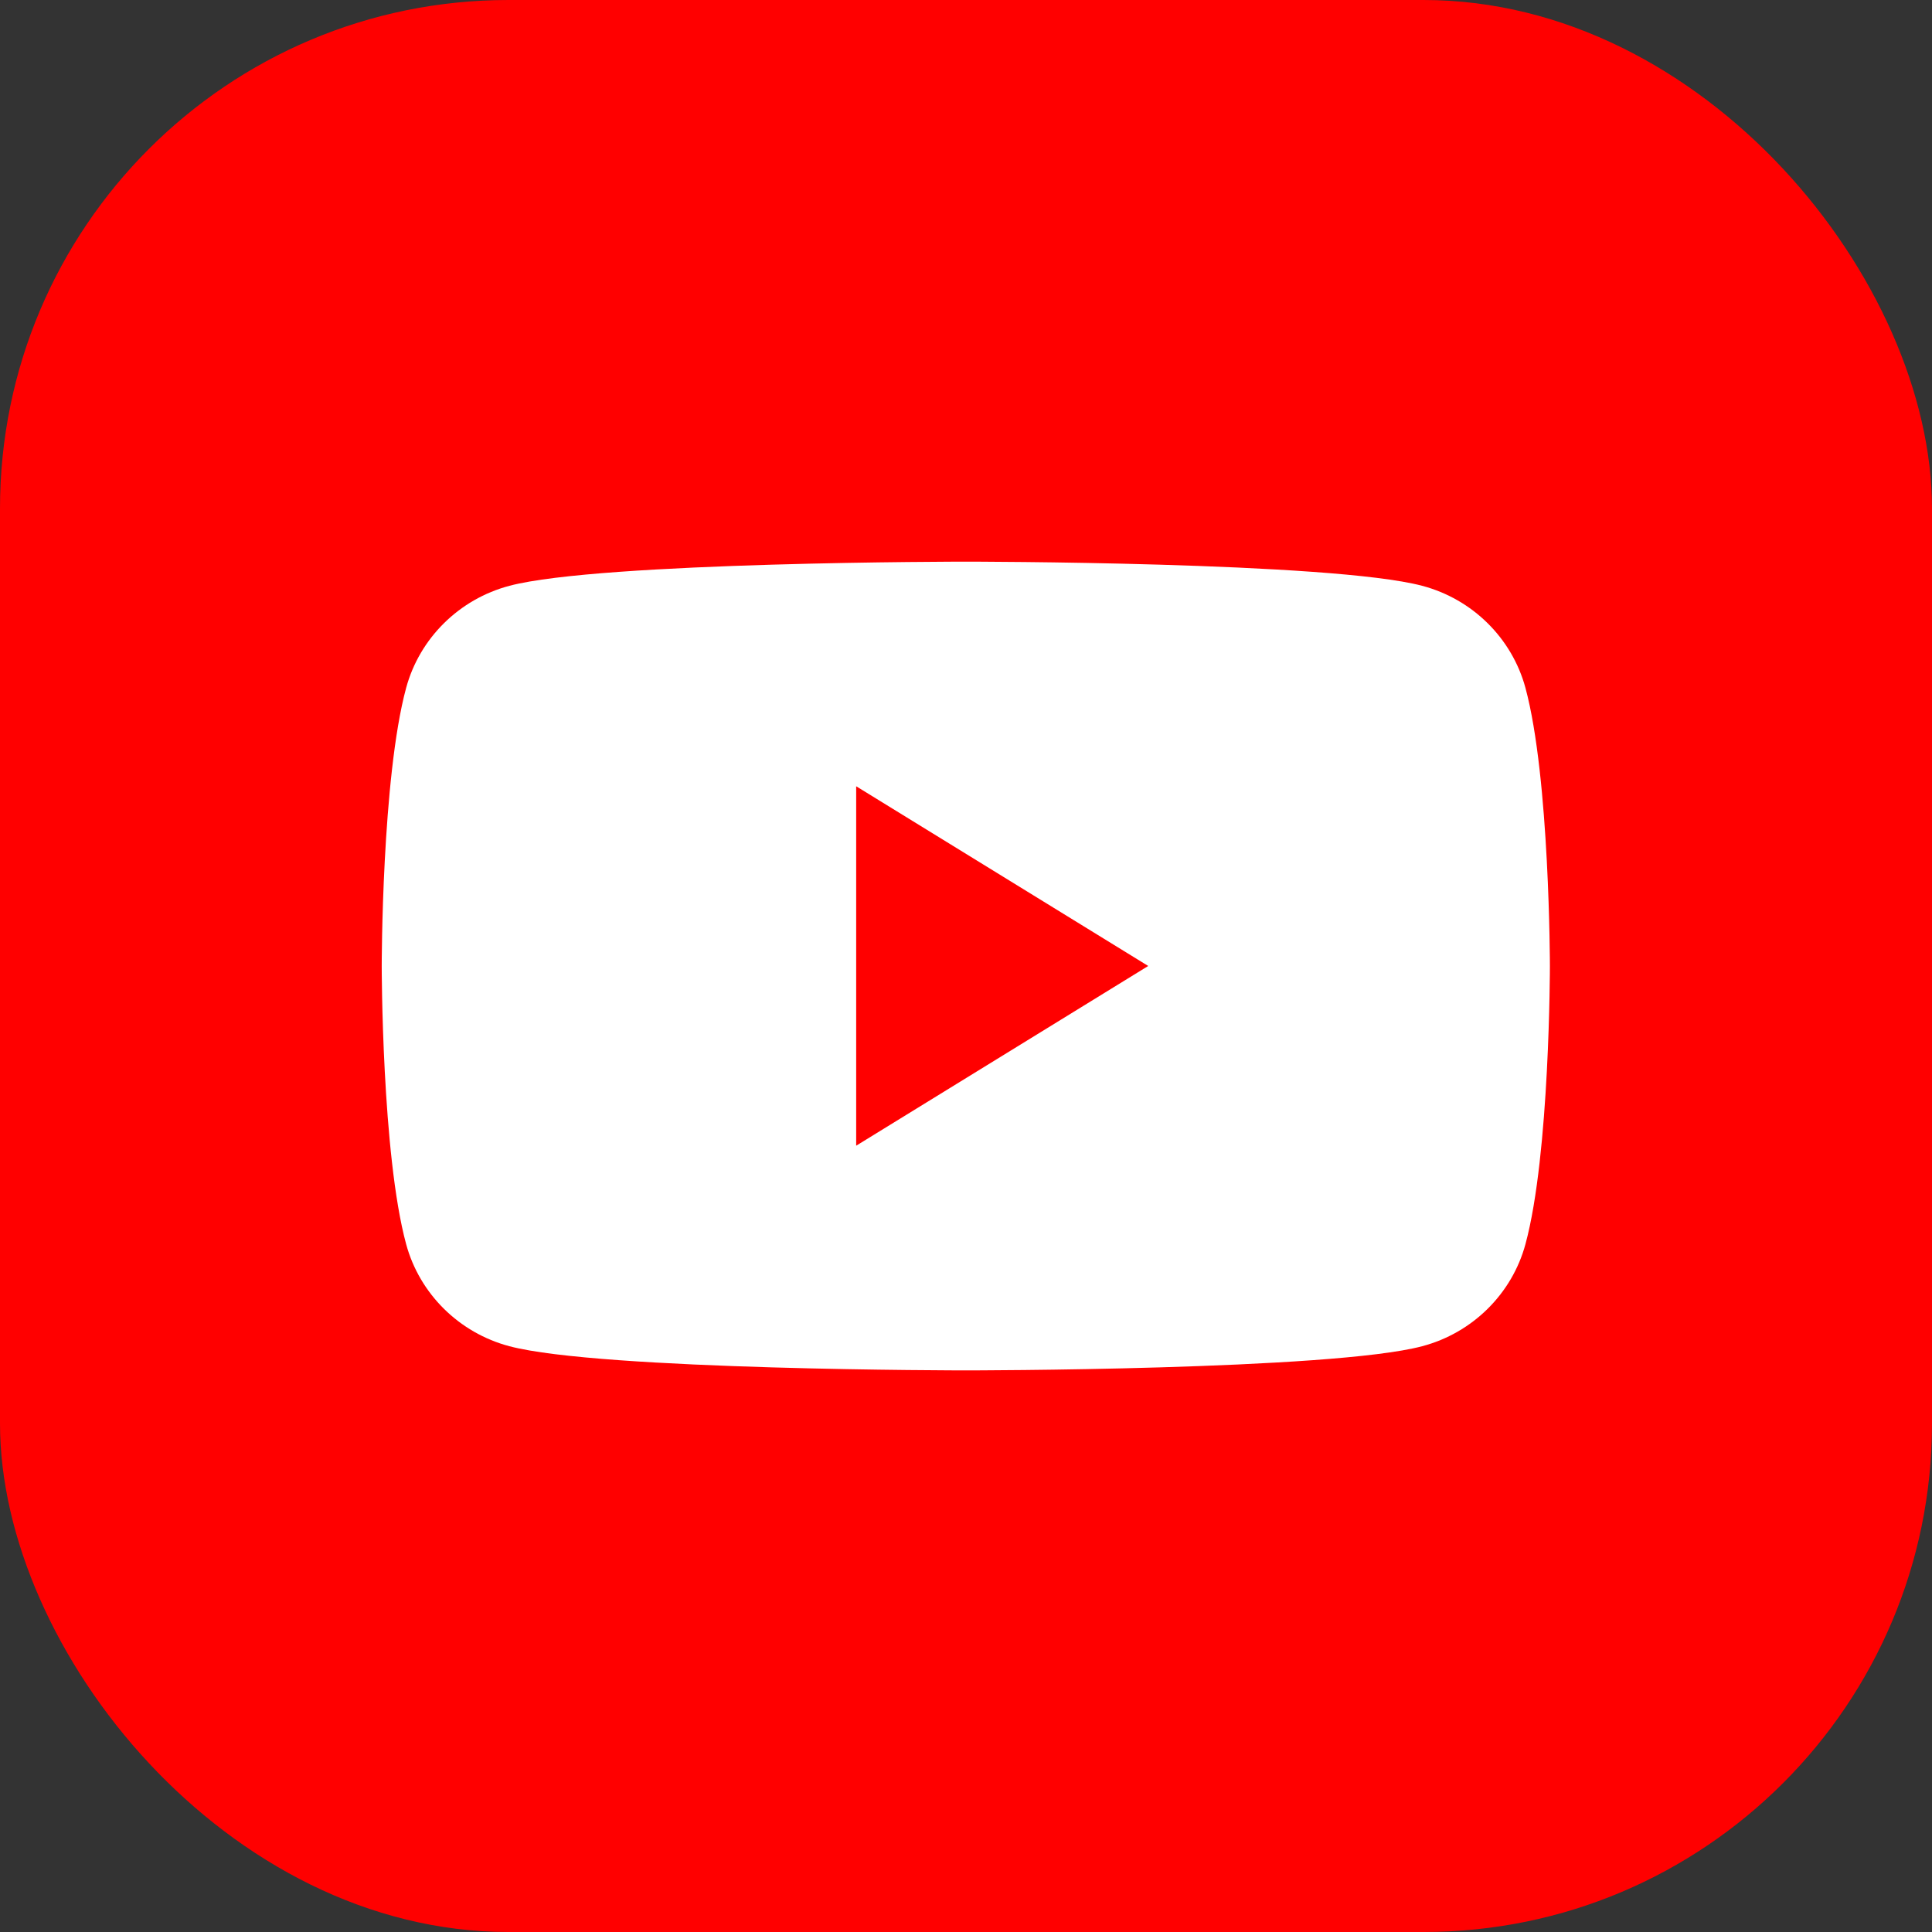 <svg width="76" height="76" viewBox="0 0 76 76" fill="none" xmlns="http://www.w3.org/2000/svg">
<rect x="0" y="0" width="76" height="76" fill="#333333" stroke="none"/>
<rect width="76" height="76" rx="20" fill="#FF0000"/>
<path d="M60.008 27.062C59.479 25.105 57.924 23.568 55.945 23.044C52.363 22.094 37.992 22.094 37.992 22.094C37.992 22.094 23.622 22.094 20.039 23.044C18.061 23.568 16.506 25.105 15.976 27.062C15.016 30.605 15.016 38.001 15.016 38.001C15.016 38.001 15.016 45.397 15.976 48.94C16.506 50.896 18.061 52.434 20.039 52.957C23.622 53.908 37.992 53.908 37.992 53.908C37.992 53.908 52.363 53.908 55.945 52.957C57.924 52.434 59.479 50.896 60.008 48.94C60.969 45.397 60.969 38.001 60.969 38.001C60.969 38.001 60.965 30.605 60.008 27.062Z" fill="white"/>
<path d="M33.68 45.069L45.168 37.999L33.68 30.93V45.069Z" fill="#FF0000"/>
</svg>
